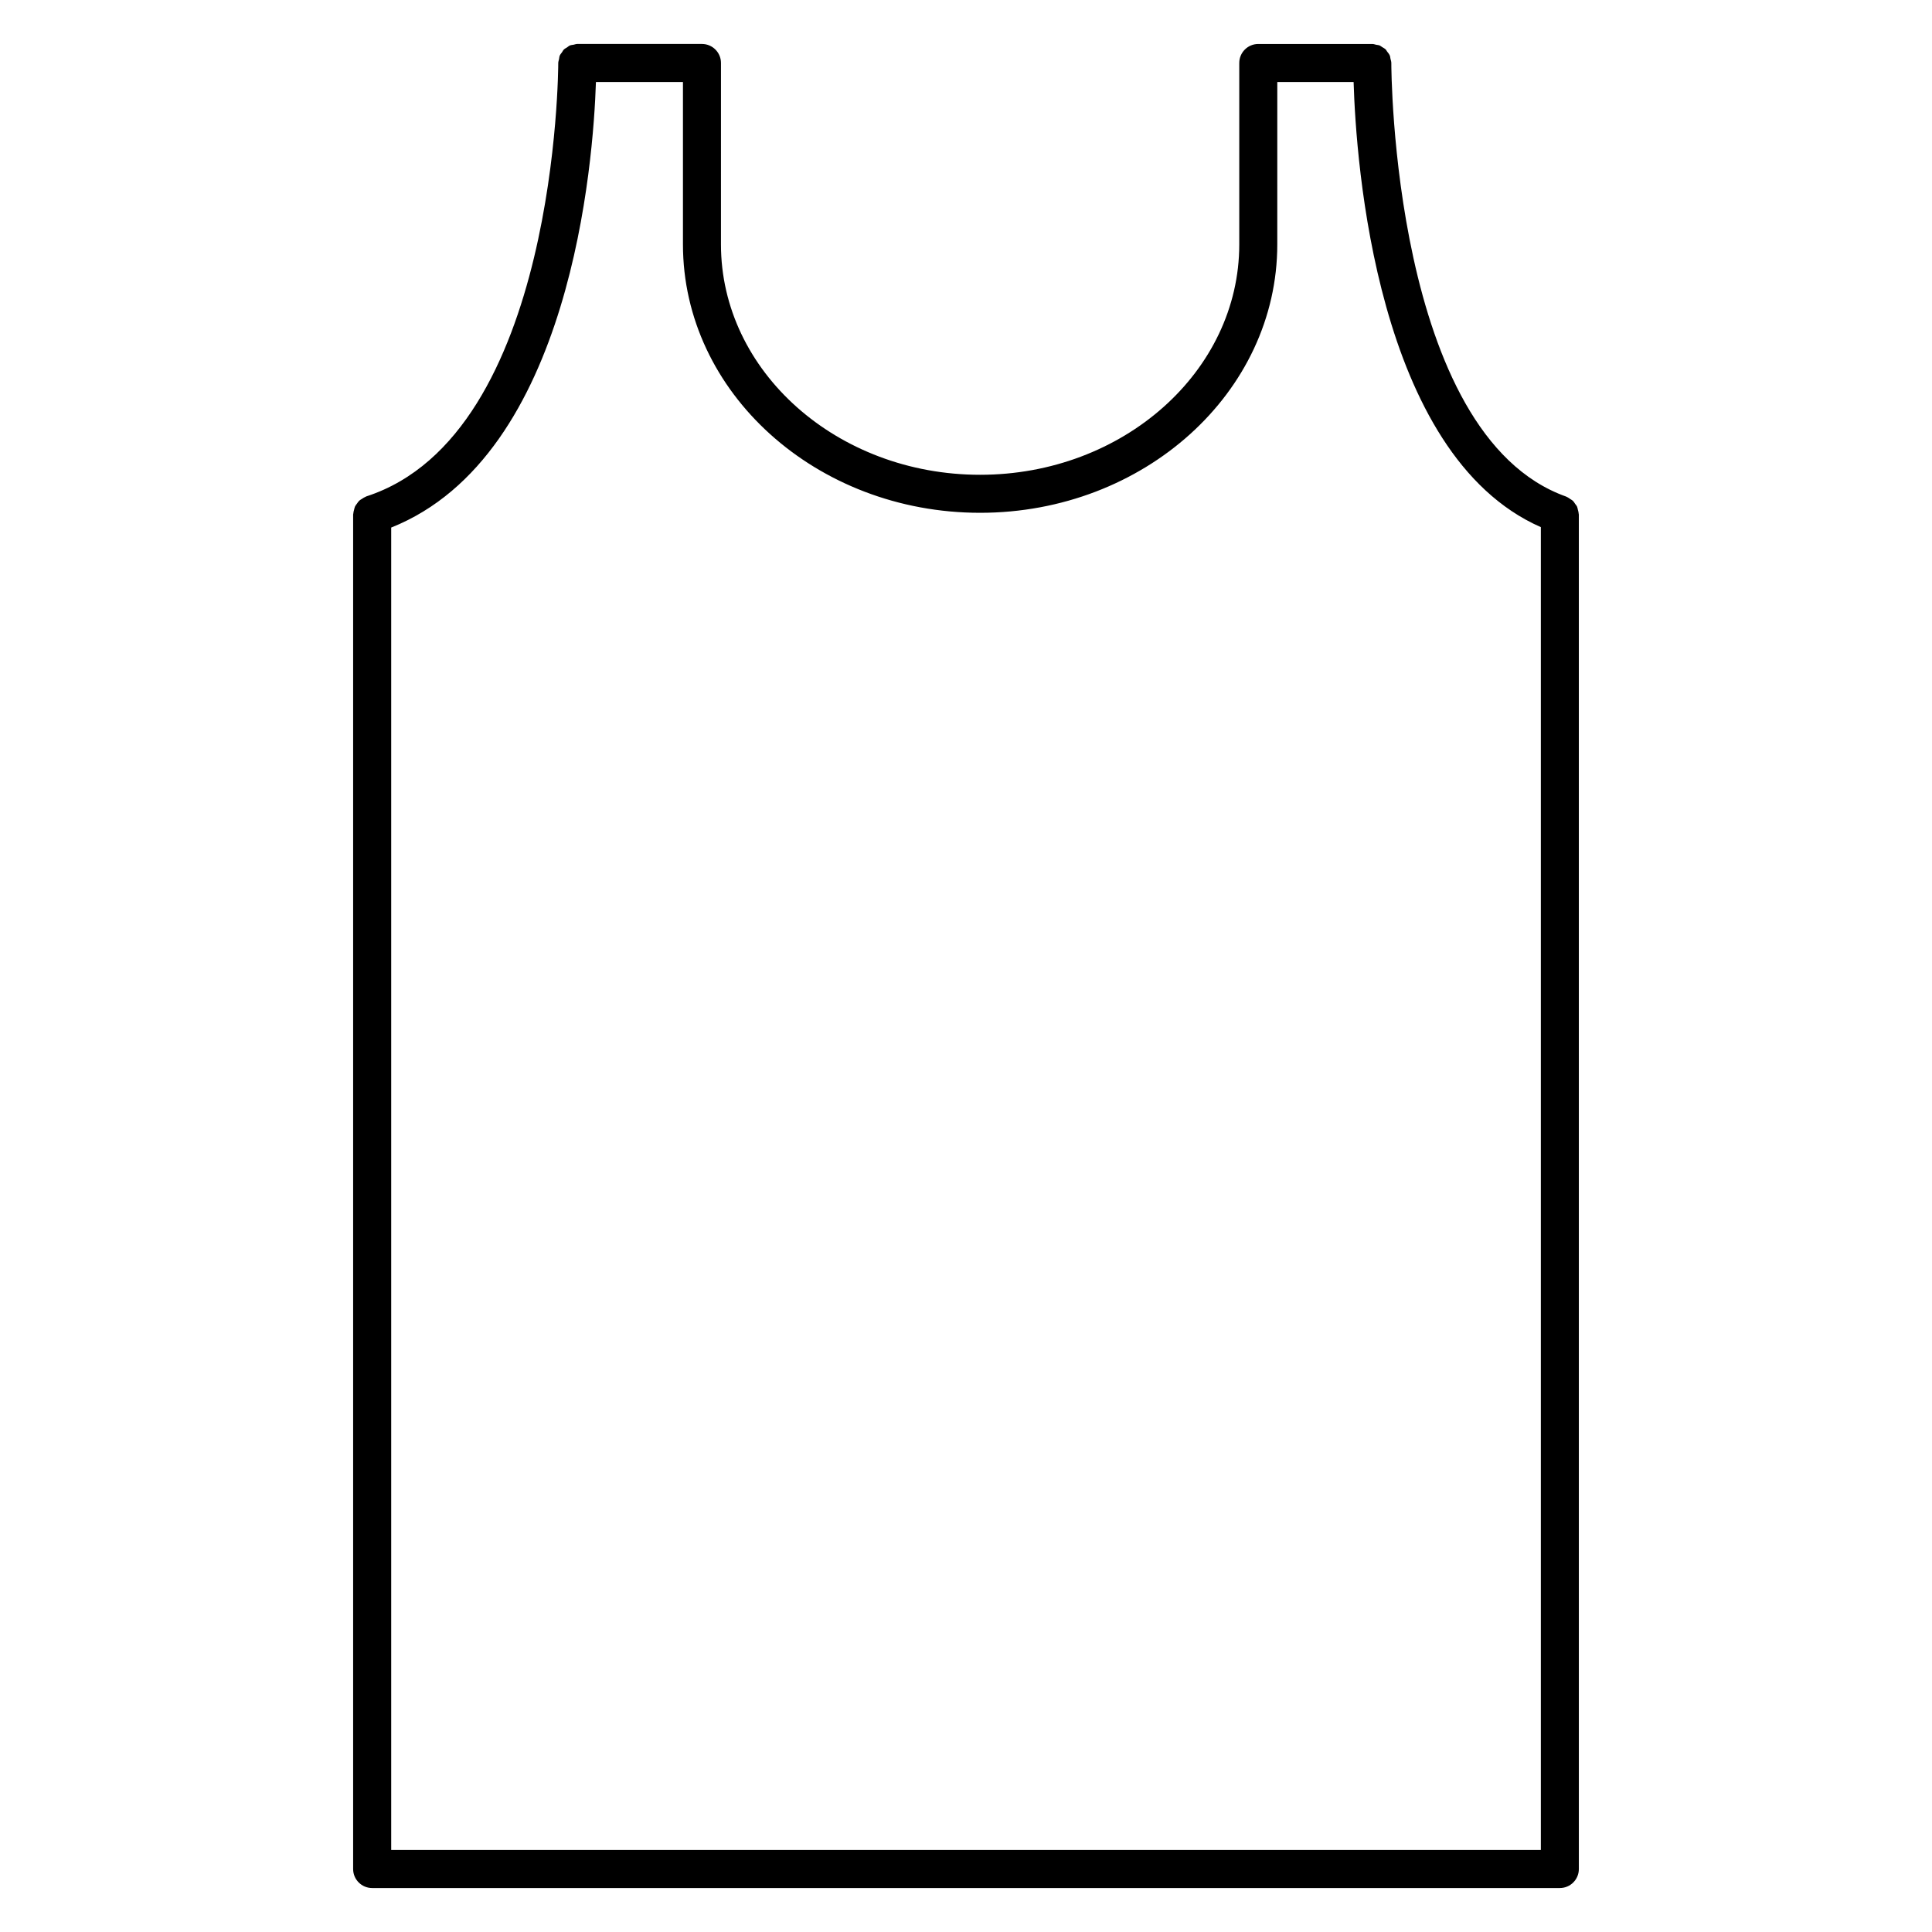 <?xml version="1.0" encoding="UTF-8"?>
<!-- Uploaded to: ICON Repo, www.iconrepo.com, Generator: ICON Repo Mixer Tools -->
<svg fill="#000000" width="800px" height="800px" version="1.1" viewBox="144 144 512 512" xmlns="http://www.w3.org/2000/svg">
 <path d="m562.38 280.2c-0.012-0.371-0.121-0.715-0.215-1.066-0.074-0.289-0.102-0.578-0.215-0.84-0.125-0.289-0.336-0.516-0.523-0.77-0.188-0.273-0.344-0.562-0.586-0.797-0.195-0.191-0.457-0.309-0.684-0.465-0.316-0.215-0.613-0.441-0.977-0.586-0.047-0.016-0.074-0.055-0.121-0.074-46.152-16.363-46.352-113.91-46.344-114.89v-0.012-0.012c0-0.398-0.137-0.75-0.227-1.125-0.066-0.273-0.059-0.574-0.168-0.828-0.172-0.414-0.465-0.746-0.73-1.094-0.125-0.16-0.203-0.367-0.344-0.516-0.281-0.281-0.645-0.457-0.984-0.664-0.211-0.125-0.383-0.305-0.621-0.406-0.297-0.125-0.641-0.133-0.957-0.195-0.332-0.078-0.645-0.207-0.992-0.207h-0.02-30.215c-2.785 0-5.039 2.258-5.039 5.039v48.078c0 33.664-30.809 61.051-68.68 61.051-37.867 0-68.676-27.387-68.676-61.051l0.004-48.082c0-2.781-2.258-5.039-5.039-5.039h-33.043-0.02c-0.332 0-0.625 0.133-0.938 0.195-0.344 0.066-0.699 0.074-1.012 0.211-0.266 0.109-0.473 0.324-0.715 0.484-0.301 0.195-0.629 0.348-0.883 0.598-0.203 0.203-0.312 0.473-0.48 0.711-0.207 0.293-0.453 0.555-0.598 0.891-0.121 0.297-0.125 0.637-0.191 0.957-0.07 0.332-0.203 0.641-0.203 0.992v0.012 0.012c0 0.984-0.223 98.426-50.875 114.84-0.07 0.02-0.117 0.082-0.191 0.105-0.336 0.125-0.625 0.328-0.926 0.523-0.258 0.168-0.523 0.297-0.746 0.504-0.23 0.215-0.398 0.488-0.586 0.75-0.191 0.262-0.402 0.504-0.539 0.797-0.125 0.273-0.168 0.562-0.246 0.855-0.09 0.348-0.195 0.68-0.211 1.047 0 0.074-0.039 0.137-0.039 0.211v358.96c0 2.785 2.258 5.039 5.039 5.039h314.75c2.785 0 5.039-2.254 5.039-5.039l-0.004-358.96c0.004-0.051-0.027-0.098-0.027-0.145zm-260.45-114.47h23.059v43.039c0 39.223 35.328 71.129 78.75 71.129s78.754-31.906 78.754-71.129l0.004-43.039h20.223c0.625 20.852 5.91 98.738 49.621 117.97v350.57h-304.67v-350.46c47.805-19.066 53.582-97.188 54.258-118.08z"/>
</svg>
